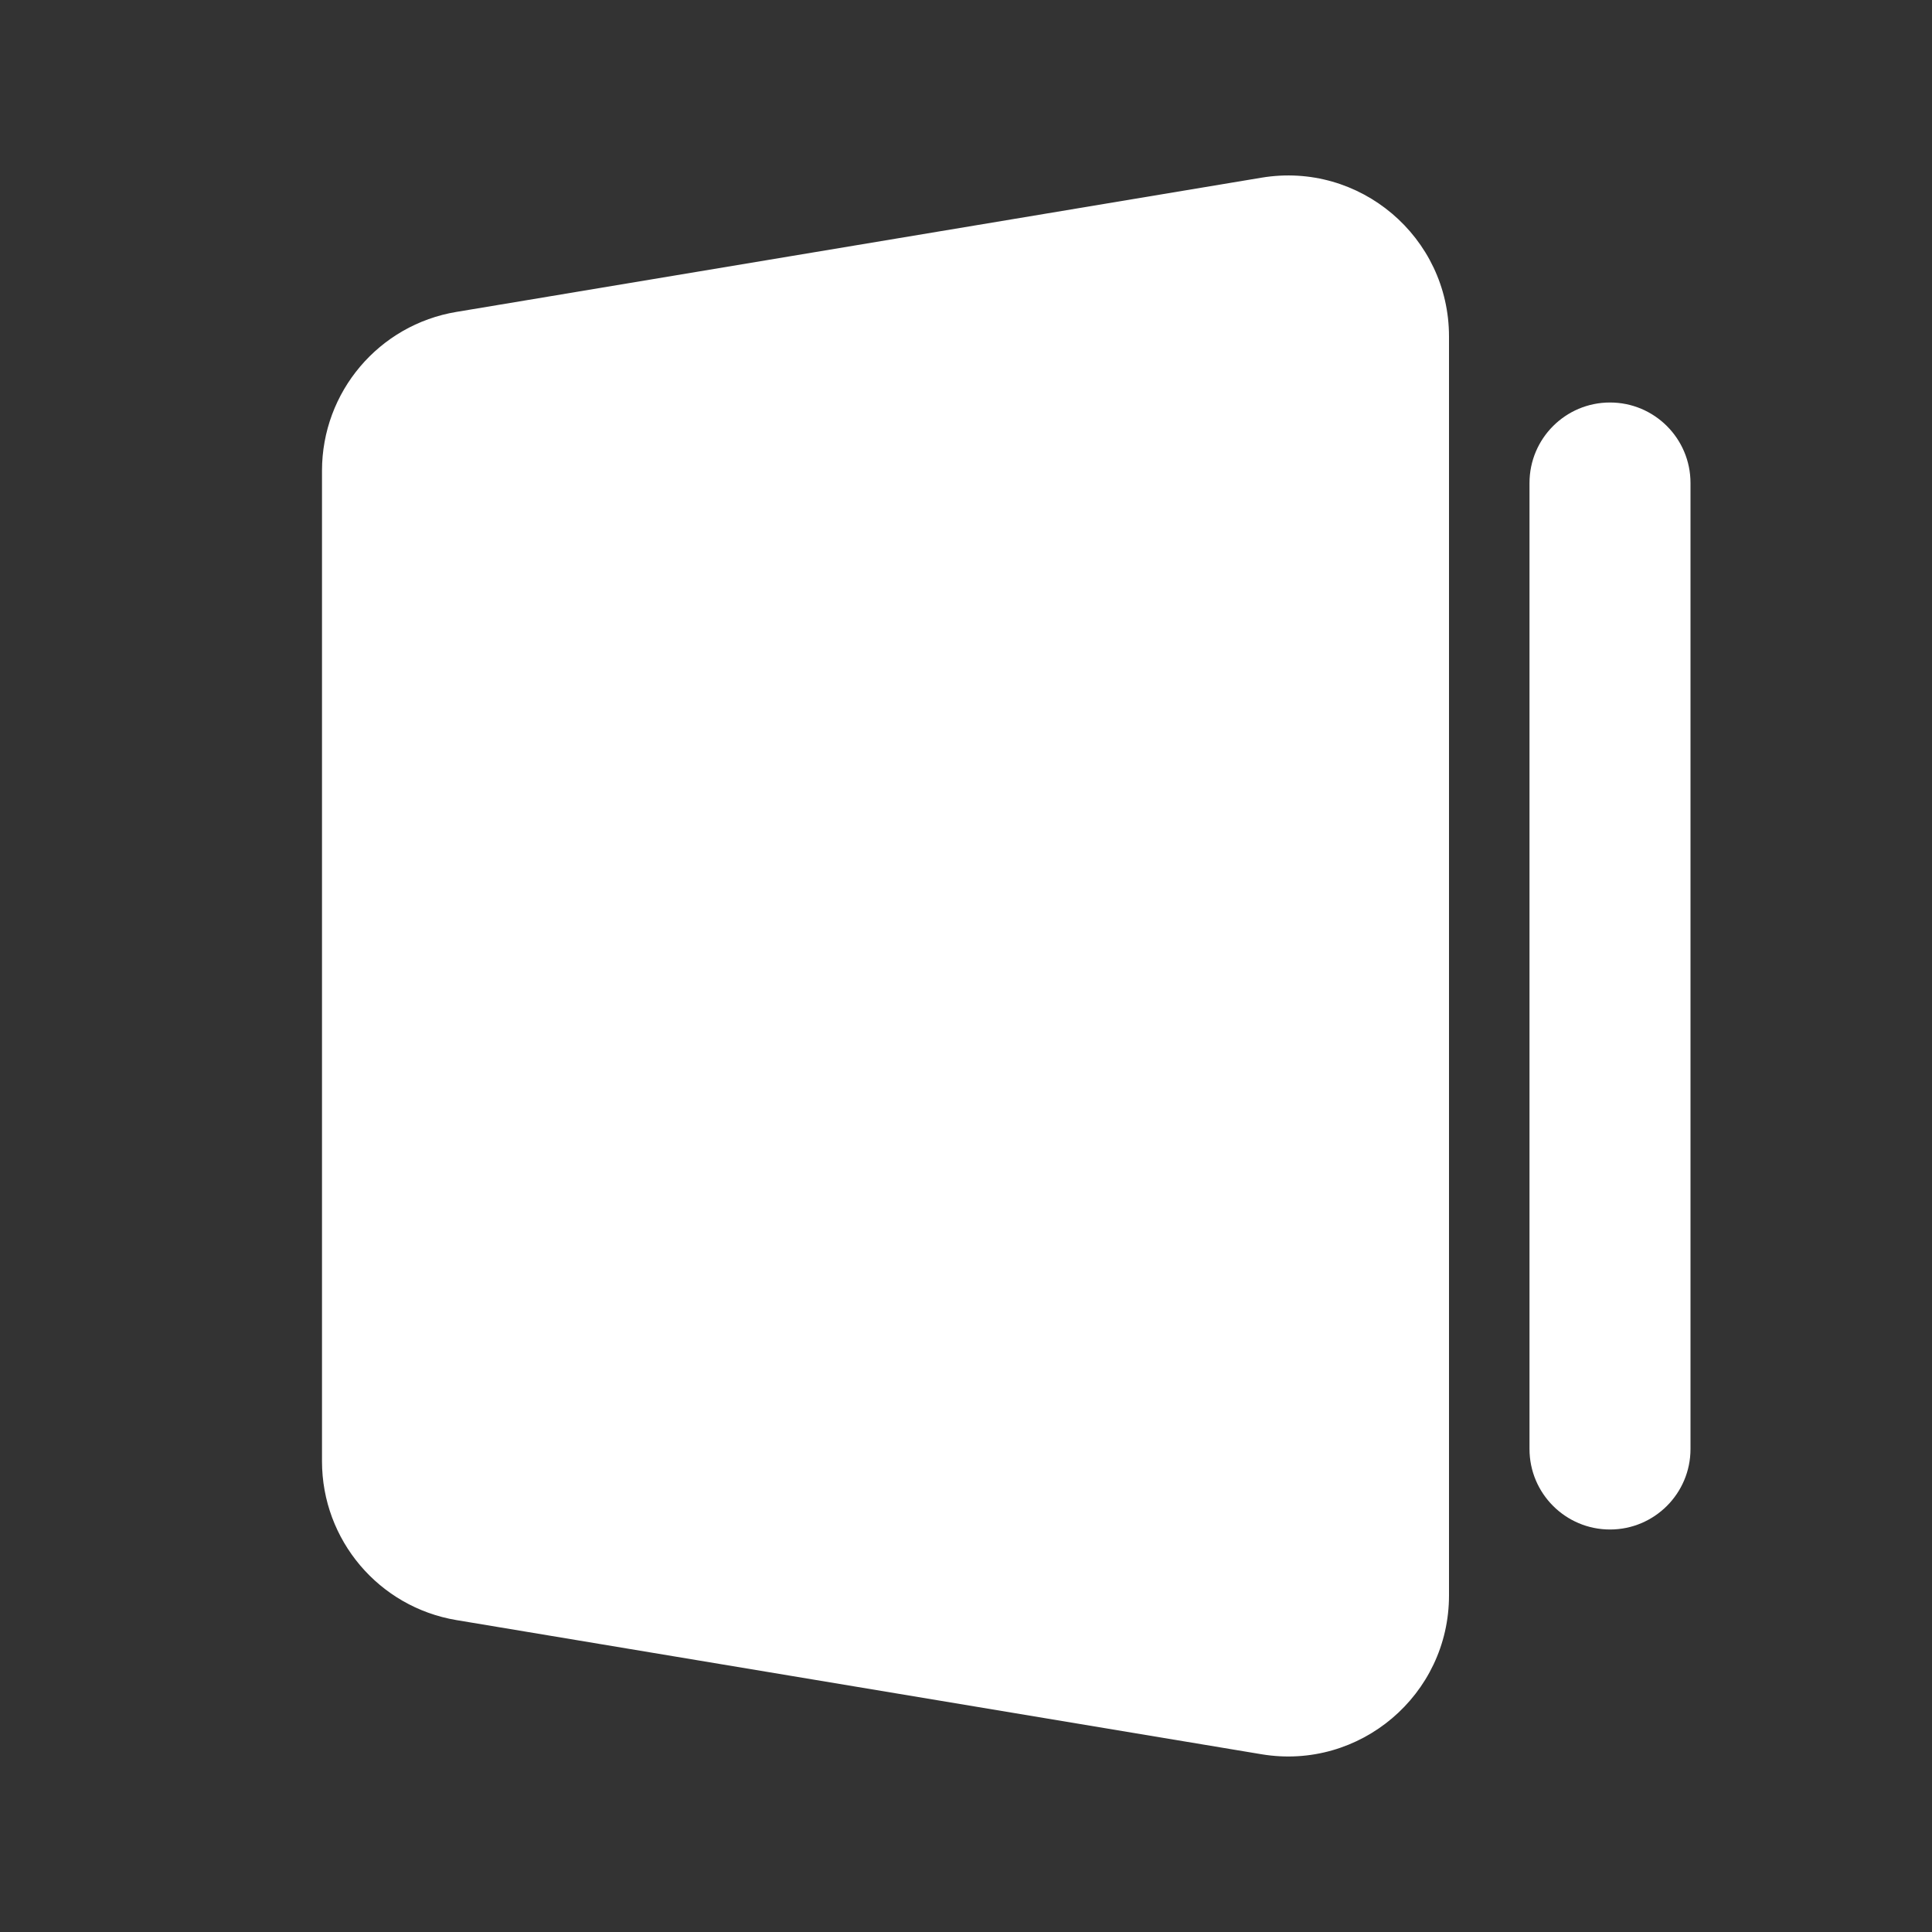 <?xml version="1.0" encoding="UTF-8"?> <svg xmlns="http://www.w3.org/2000/svg" width="30" height="30" viewBox="0 0 30 30" fill="none"><rect x="0" y="0" width="30" height="30" fill="#333333" stroke="none"/><path d="M22.5 24.774C22.5 26.319 21.113 27.494 19.589 27.24L7.089 25.157C5.883 24.956 5 23.913 5 22.691L5 7.309C5 6.086 5.883 5.043 7.089 4.843L19.589 2.759C21.113 2.505 22.5 3.68 22.5 5.225L22.5 24.774ZM26.25 22.5C26.25 23.19 25.69 23.75 25 23.75C24.31 23.75 23.75 23.19 23.75 22.5L23.75 7.5C23.75 6.809 24.31 6.25 25 6.25C25.69 6.25 26.25 6.809 26.25 7.5L26.25 22.5Z" fill="white"></path></svg> 